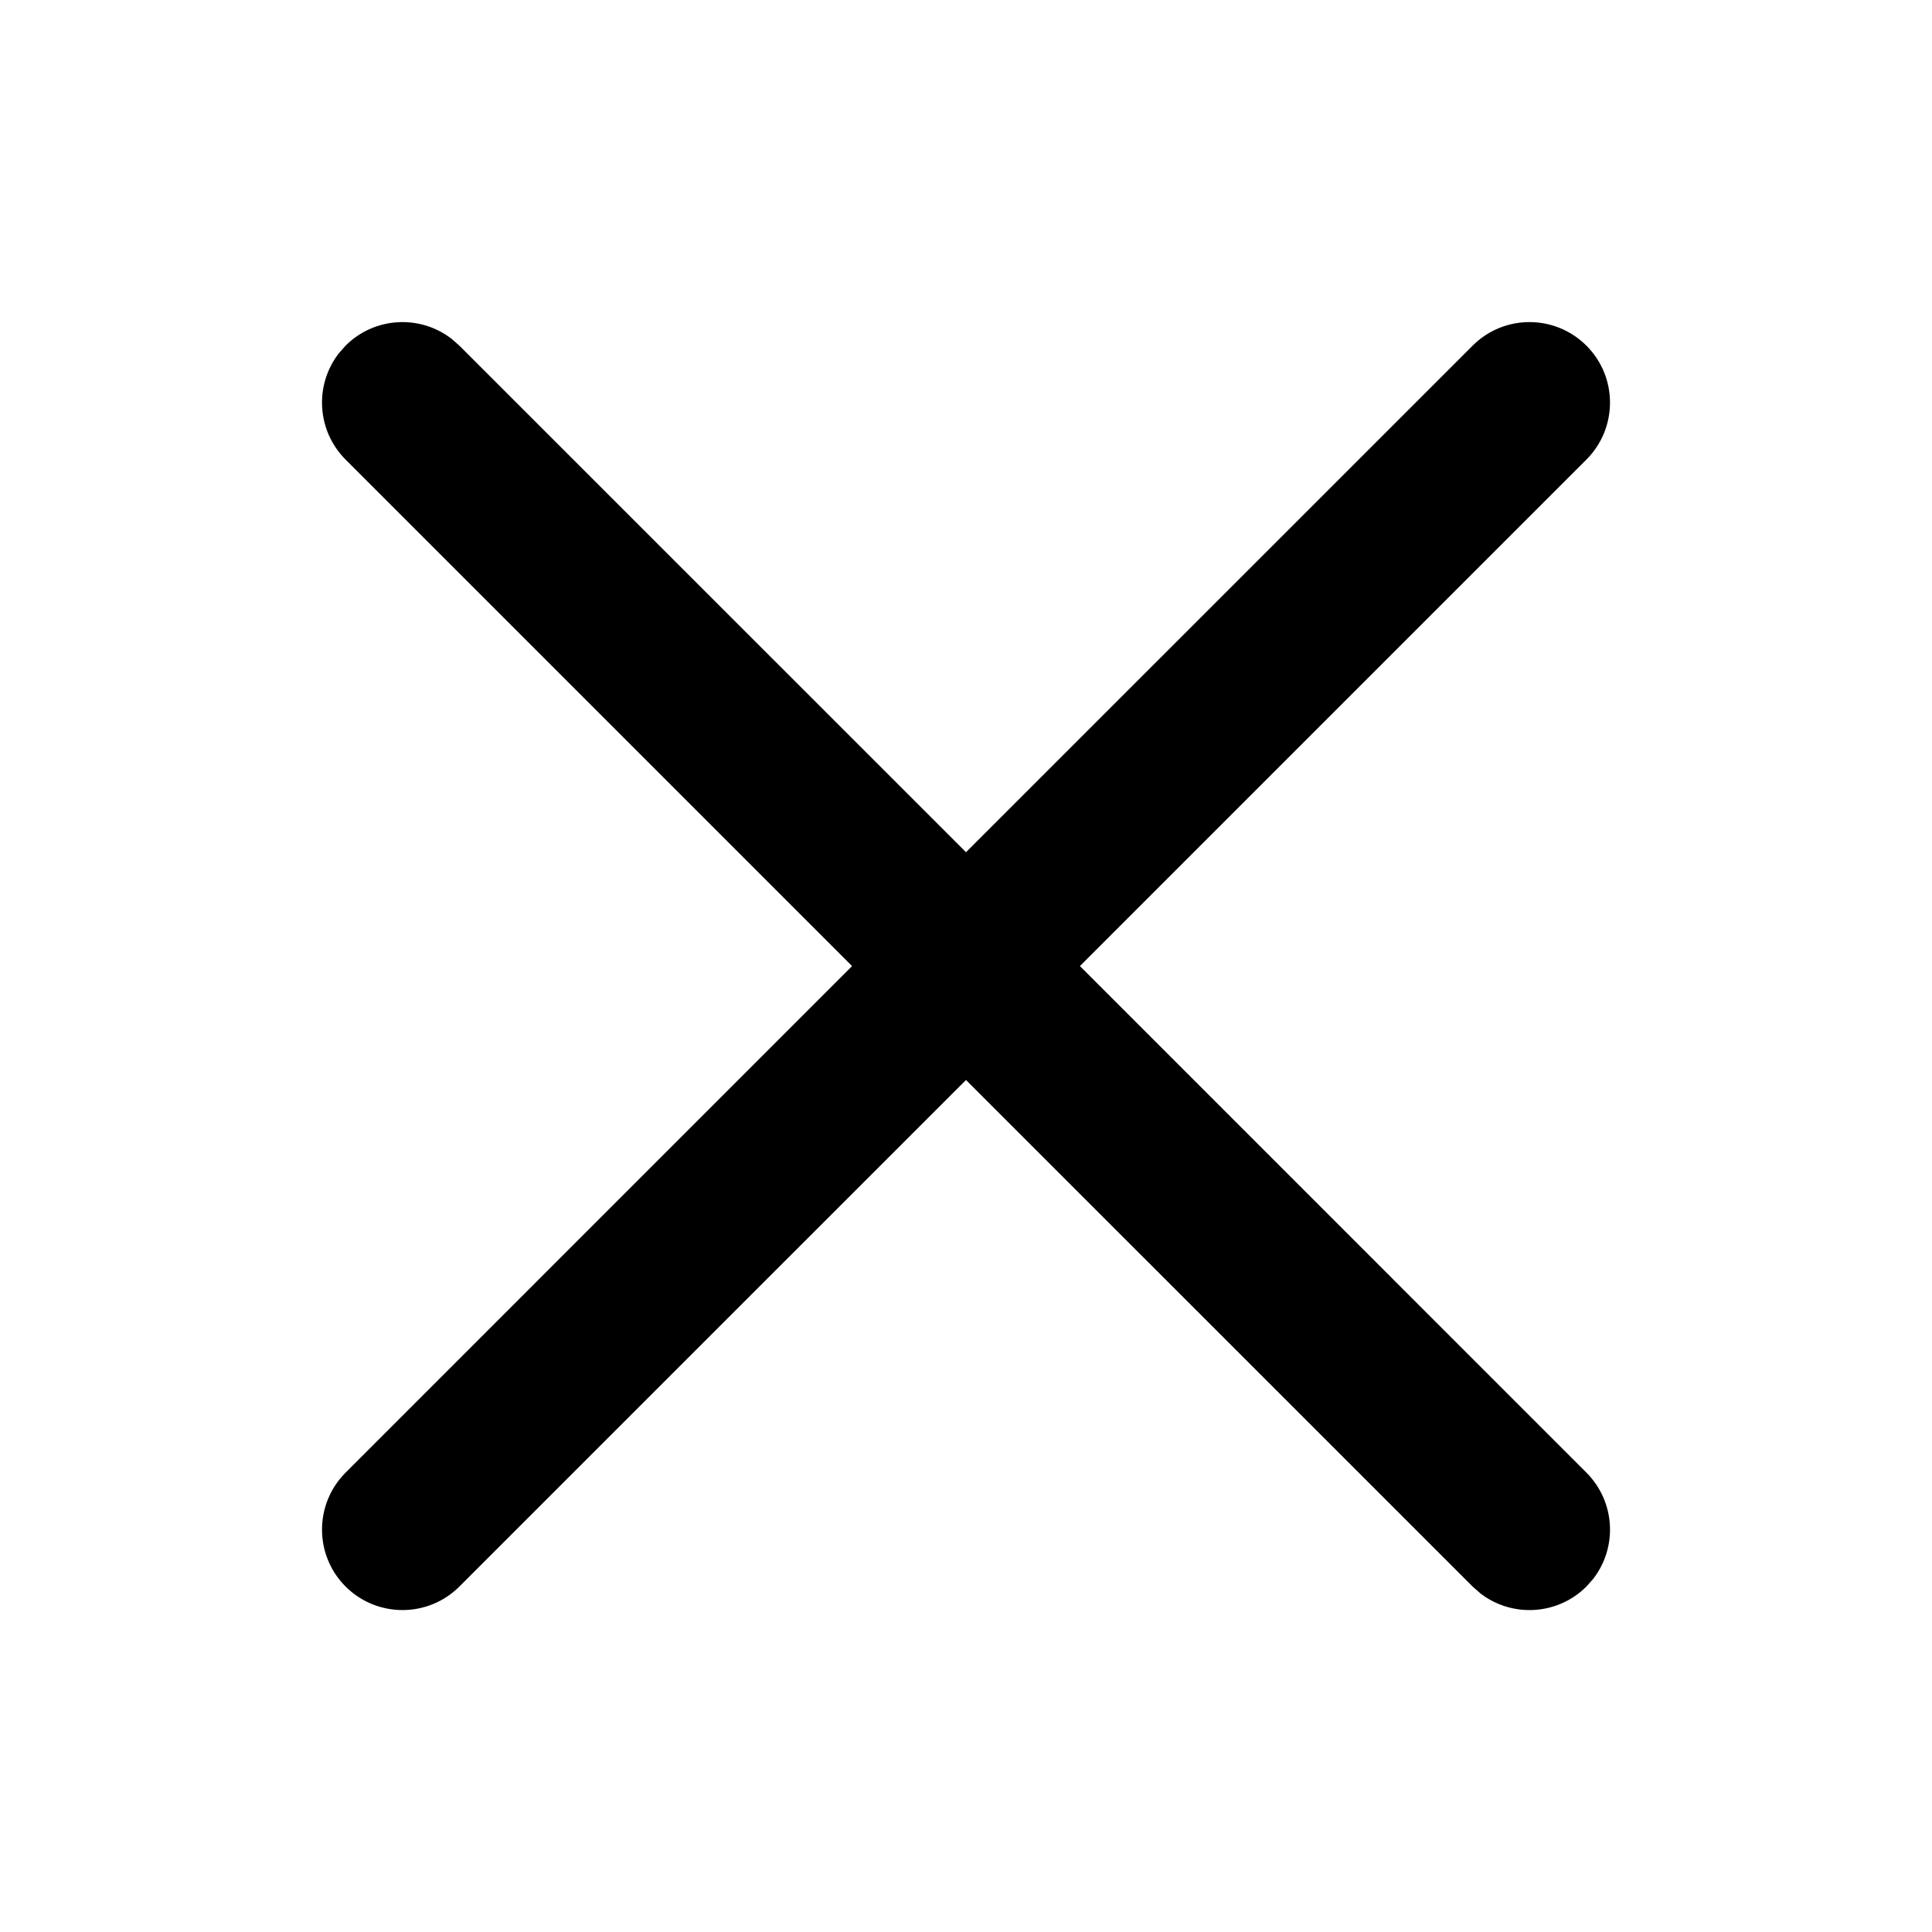 <?xml version="1.0" encoding="UTF-8"?> <svg xmlns="http://www.w3.org/2000/svg" width="28" height="28" viewBox="0 0 28 28" fill="none"><path d="M4.911 5.12L5.008 5.01C5.429 4.589 6.091 4.557 6.548 4.913L6.658 5.01L14 12.351L21.342 5.01C21.797 4.554 22.536 4.554 22.992 5.01C23.447 5.465 23.447 6.204 22.992 6.66L15.651 14.001L22.992 21.343C23.412 21.764 23.445 22.425 23.089 22.883L22.992 22.993C22.571 23.413 21.909 23.446 21.452 23.09L21.342 22.993L14 15.652L6.658 22.993C6.203 23.448 5.464 23.448 5.008 22.993C4.553 22.537 4.553 21.799 5.008 21.343L12.349 14.001L5.008 6.66C4.588 6.239 4.556 5.577 4.911 5.12L5.008 5.01L4.911 5.12Z" fill="black"></path></svg> 